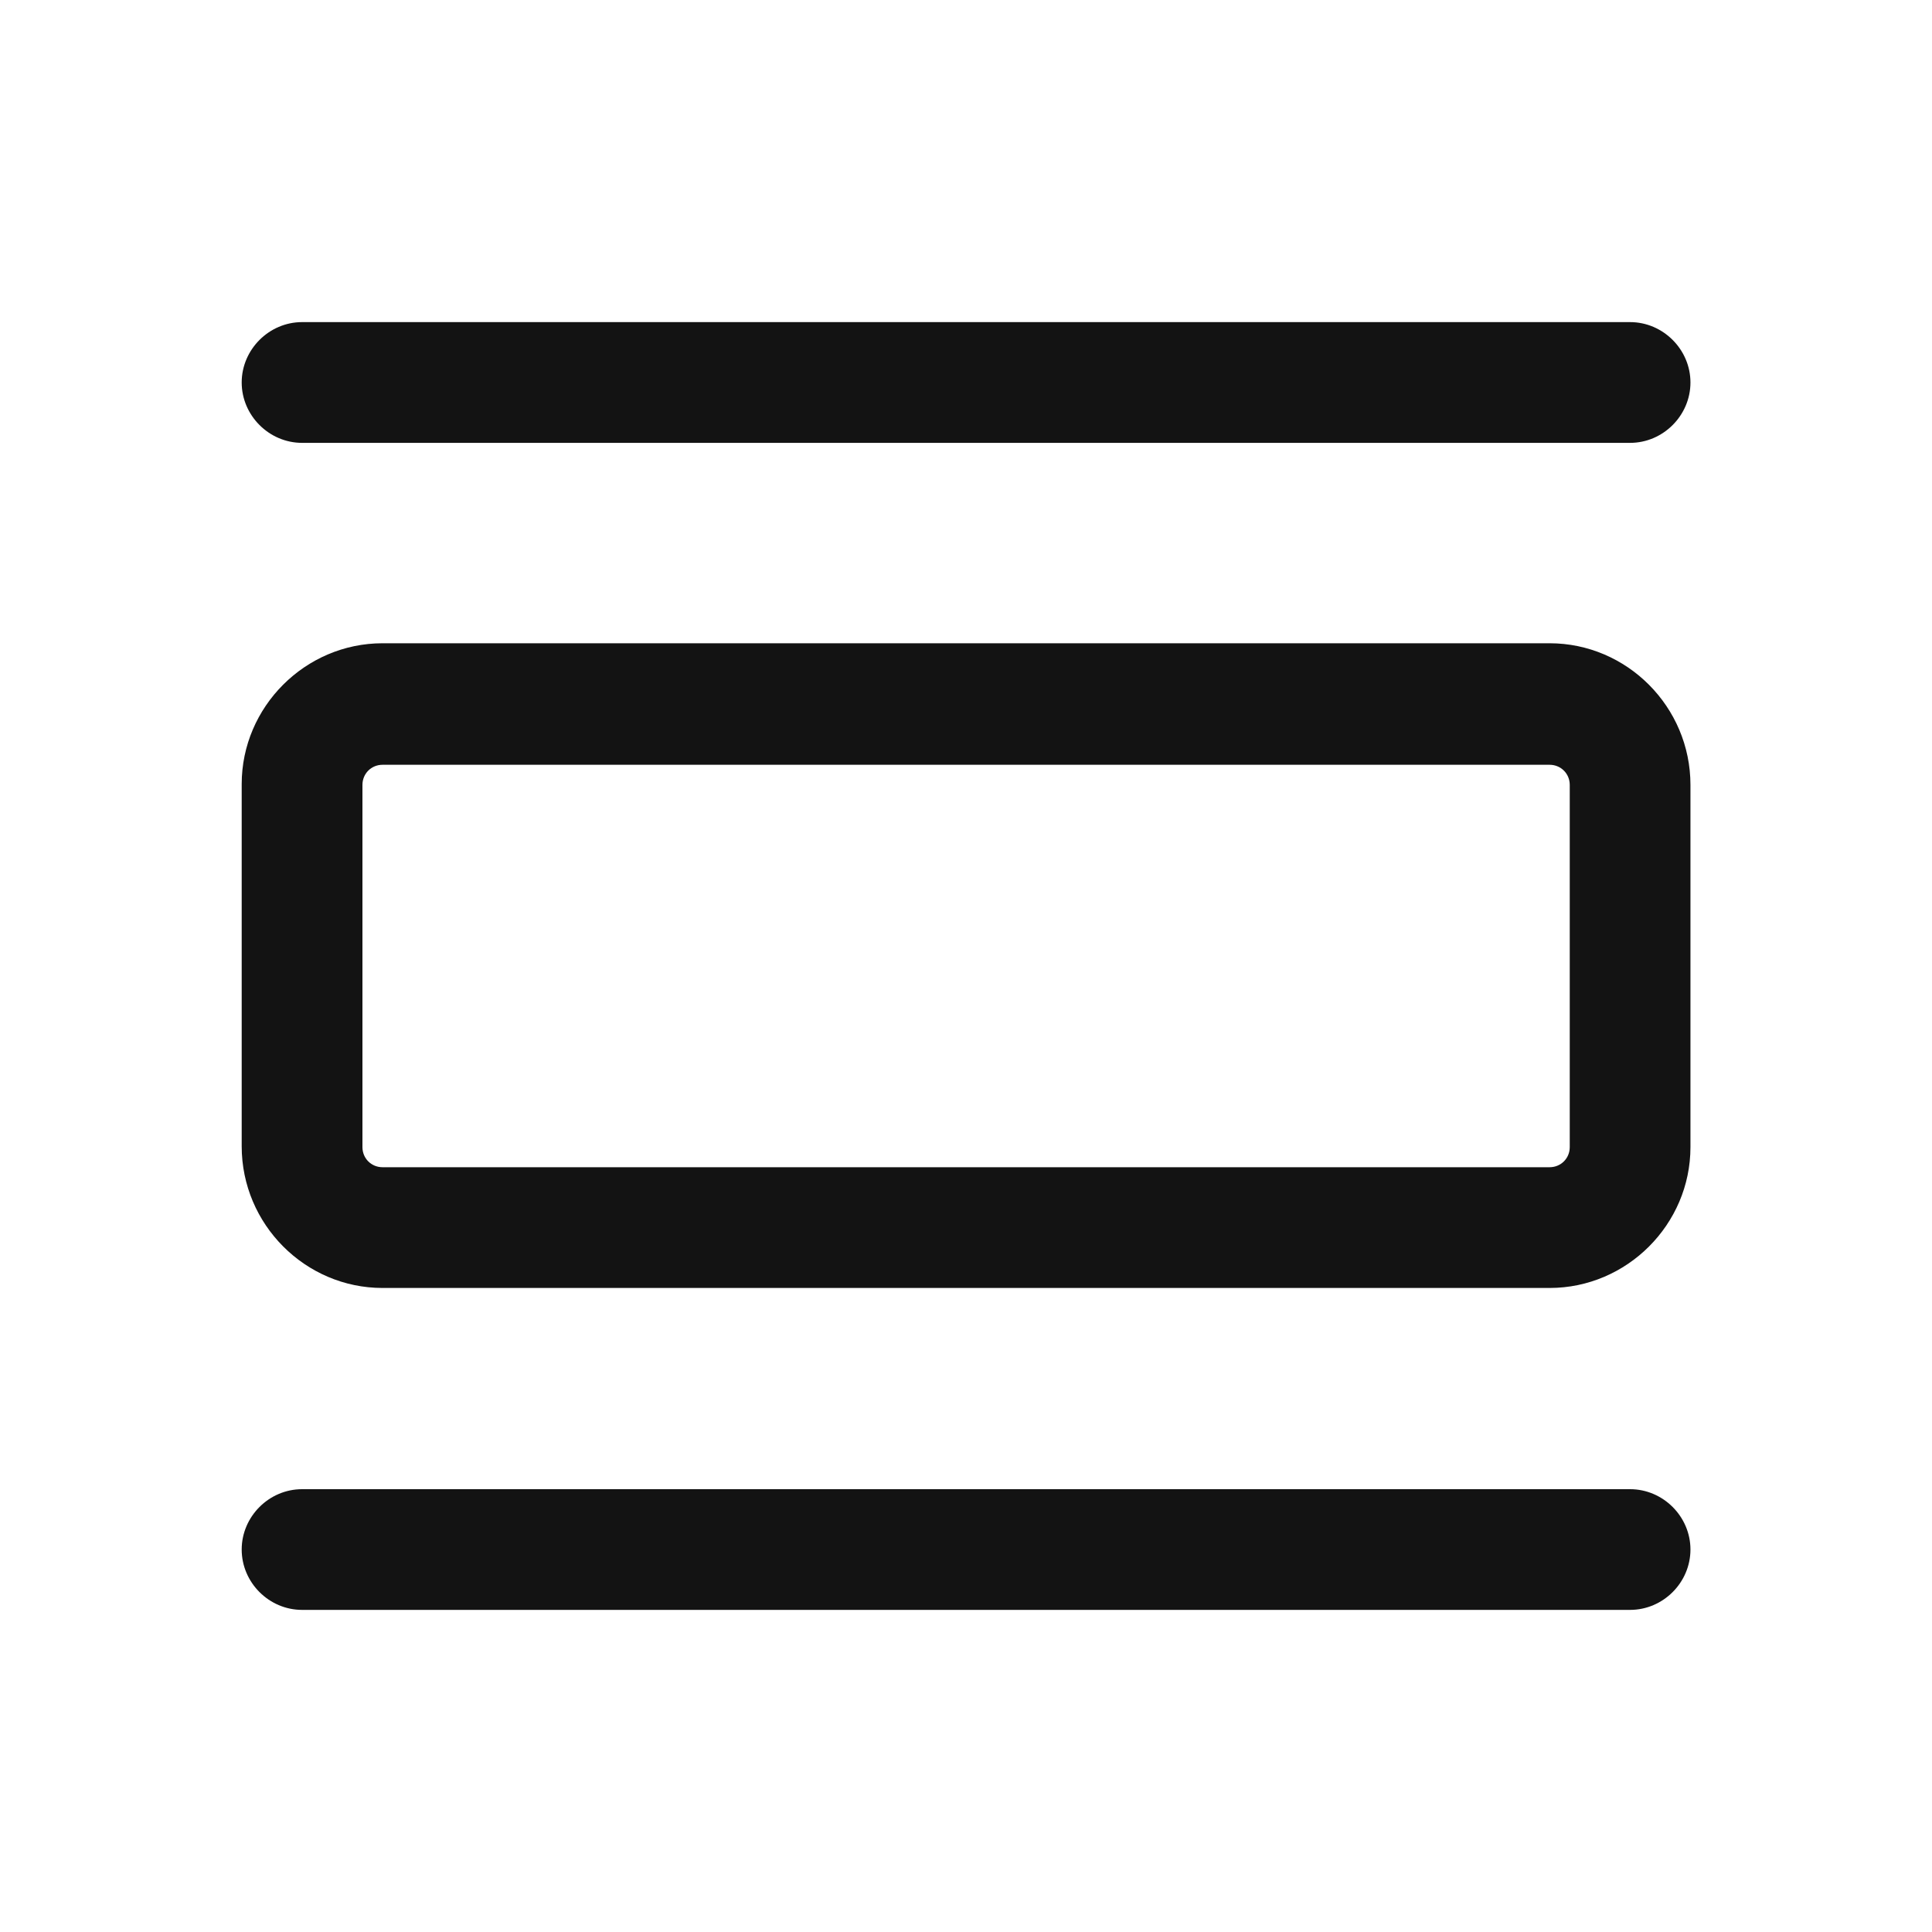 <svg width="40" height="40" viewBox="0 0 40 40" fill="none" xmlns="http://www.w3.org/2000/svg">
<g clip-path="url(#clip0_6117_18154)">
<mask id="mask0_6117_18154" style="mask-type:luminance" maskUnits="userSpaceOnUse" x="0" y="0" width="40" height="40">
<path d="M0 0H40V40H0V0Z" fill="white"/>
</mask>
<g mask="url(#mask0_6117_18154)">
<mask id="mask1_6117_18154" style="mask-type:luminance" maskUnits="userSpaceOnUse" x="0" y="0" width="40" height="40">
<path d="M0 0H40V40H0V0Z" fill="white"/>
</mask>
<g mask="url(#mask1_6117_18154)">
<path d="M32.083 13.318H7.92C6.32 13.318 5.004 14.634 5.004 16.234V23.733C5.004 25.349 6.32 26.666 7.92 26.666H32.083C33.683 26.666 34.999 25.349 34.999 23.75V16.251C34.999 14.634 33.683 13.318 32.083 13.318ZM32.5 23.75C32.5 23.983 32.316 24.166 32.083 24.166H7.92C7.687 24.166 7.504 23.983 7.504 23.75V16.251C7.504 16.017 7.687 15.834 7.92 15.834H32.083C32.316 15.834 32.5 16.017 32.5 16.251L32.5 23.75ZM33.749 30.832H6.254C5.57 30.832 5.004 31.398 5.004 32.081C5.004 32.765 5.57 33.331 6.254 33.331H33.749C34.433 33.331 34.999 32.765 34.999 32.081C34.999 31.398 34.433 30.832 33.749 30.832ZM6.254 9.169H33.749C34.433 9.169 34.999 8.602 34.999 7.919C34.999 7.236 34.433 6.669 33.749 6.669H6.254C5.571 6.669 5.004 7.236 5.004 7.919C5.004 8.602 5.571 9.169 6.254 9.169Z" fill="#131313"/>
</g>
</g>
</g>
<defs>
<clipPath id="clip0_6117_18154">
<rect width="40" height="40" fill="white"/>
</clipPath>
</defs>
</svg>

